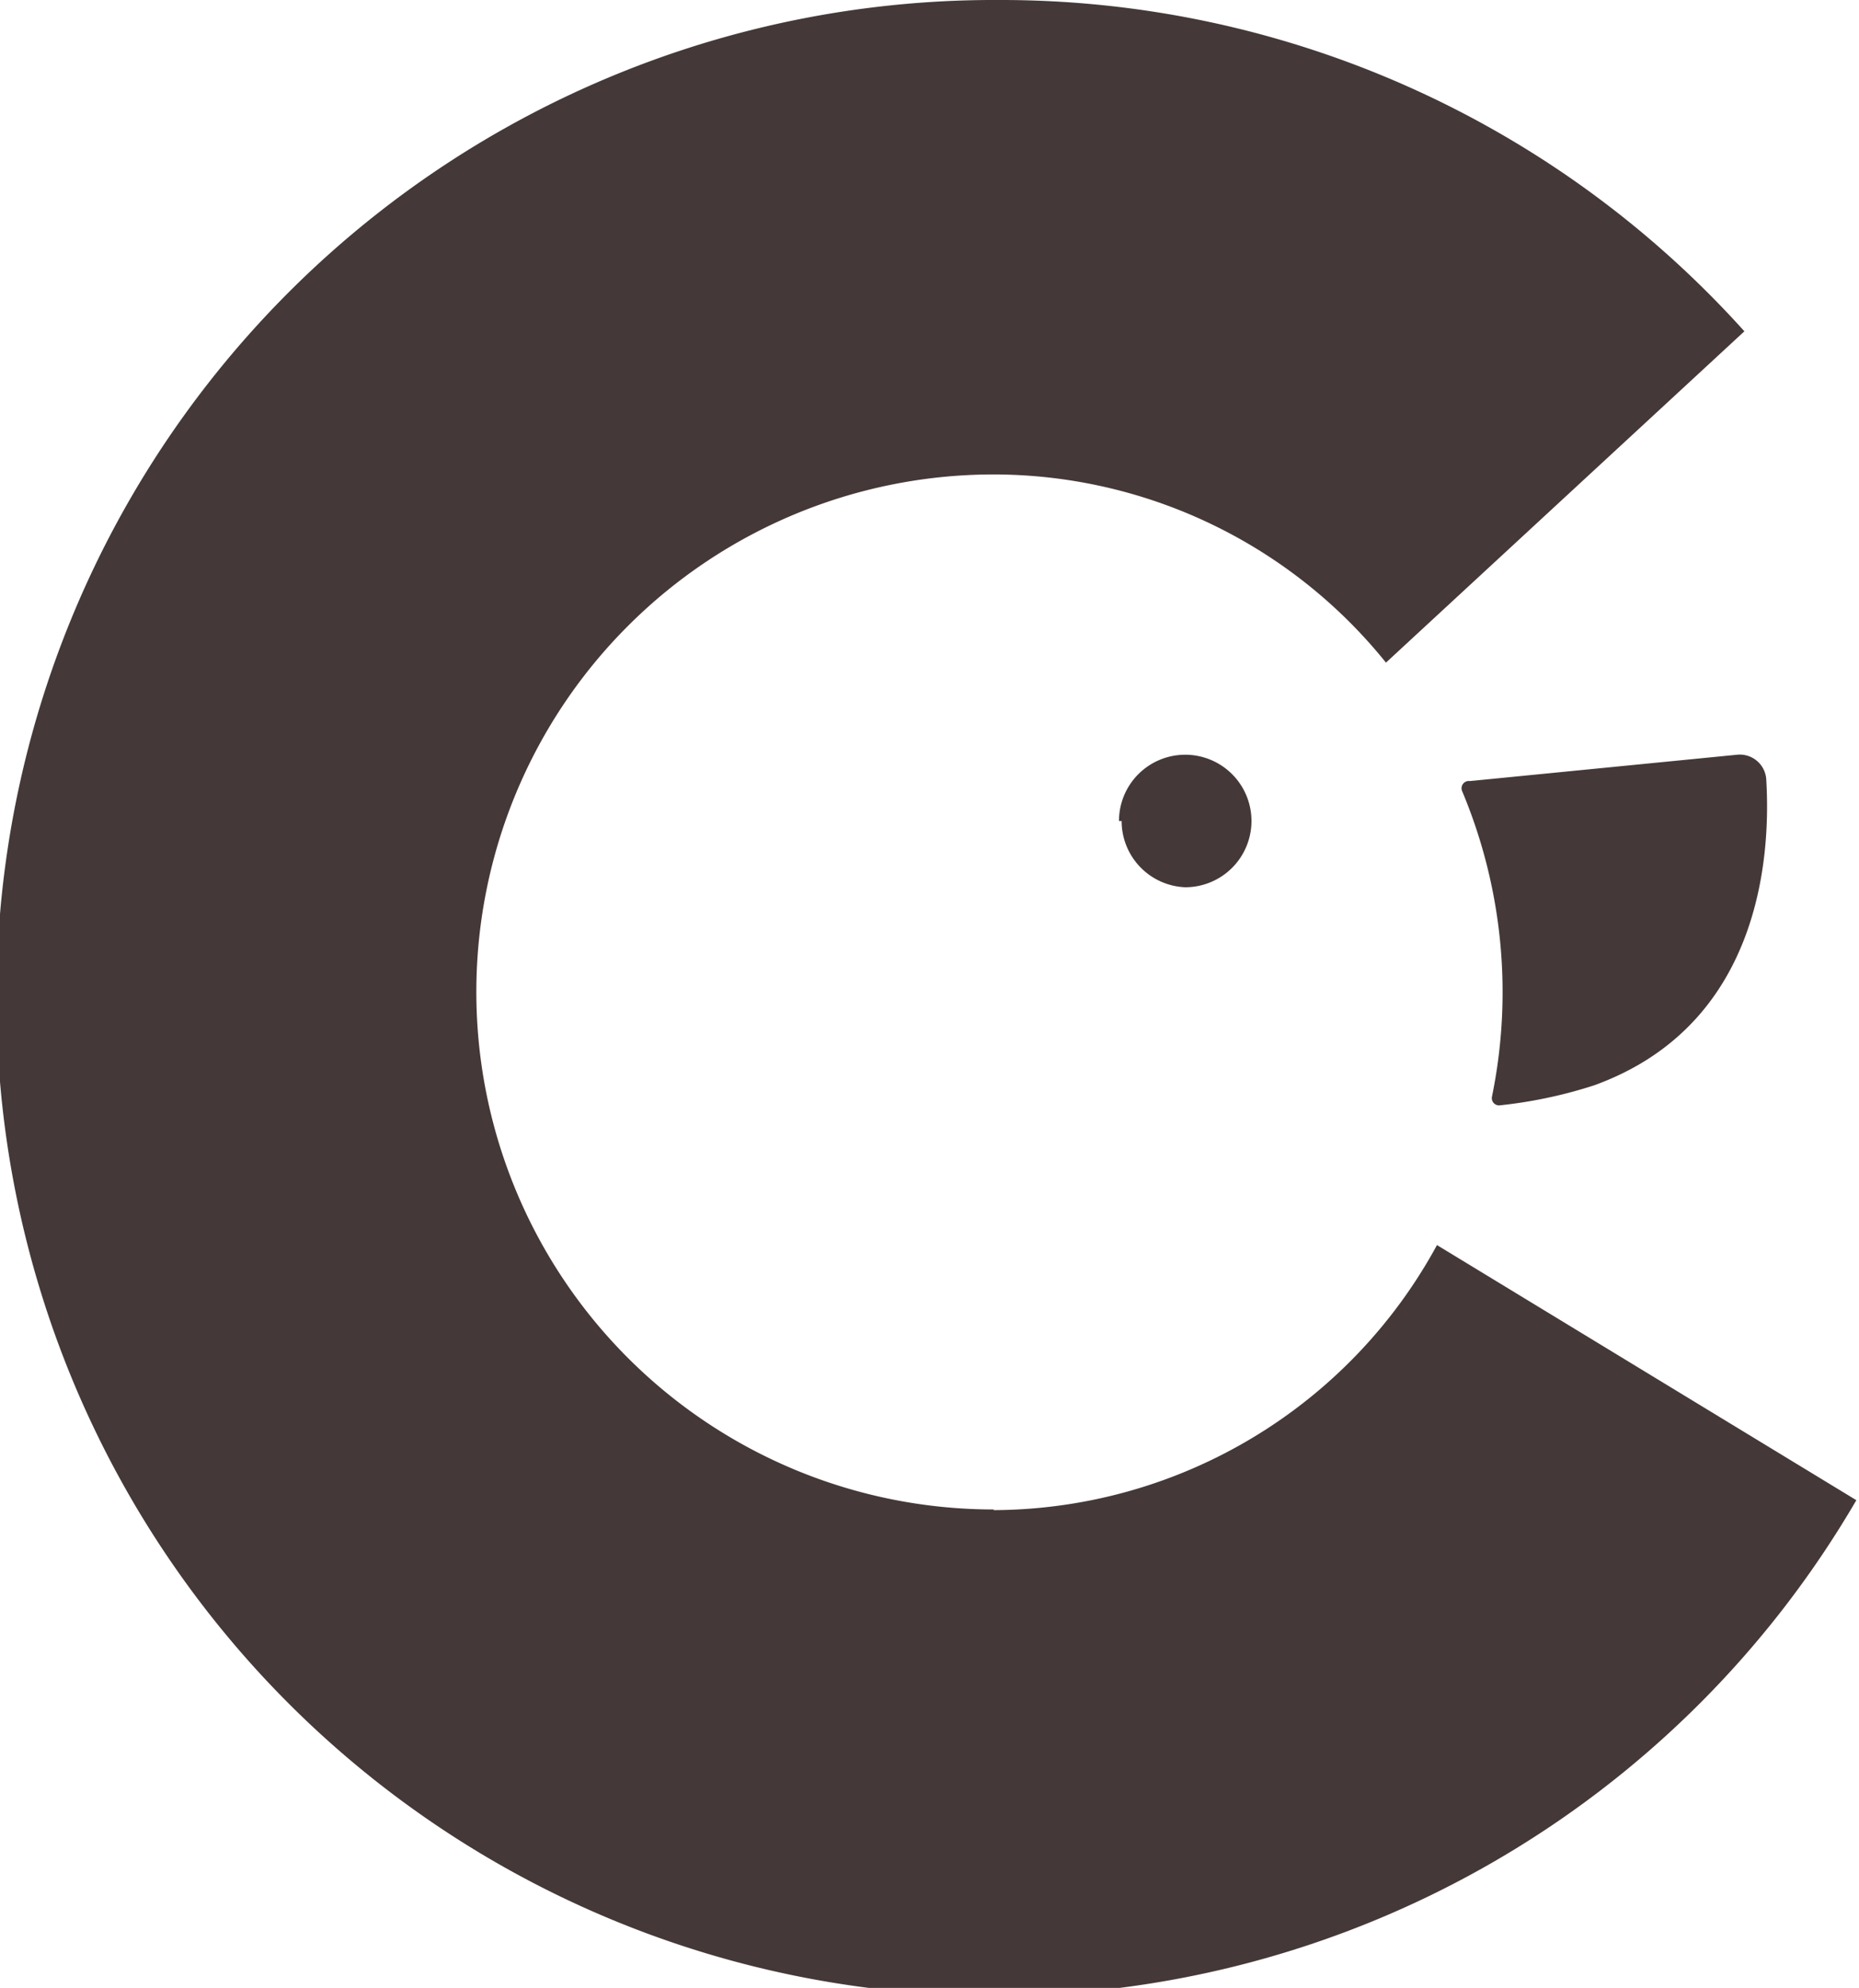 <svg xmlns="http://www.w3.org/2000/svg" width="28.06" height="30" viewBox="0 0 28.06 30"><title>vincit-footer-logo</title><path d="M15,22.79a7.65,7.65,0,0,0,6.69-4l6.33,3.85A15.06,15.06,0,1,1,15.09,0,15.09,15.09,0,0,1,26.33,5l-5.41,5A7.61,7.61,0,0,0,15,7.16a7.81,7.81,0,0,0,0,15.62Zm7.16-11,4.06-.4a.4.4,0,0,1,.44.37c.06,1,0,3.68-2.6,4.62a7,7,0,0,1-1.41.3.11.11,0,0,1-.13-.13,7.84,7.84,0,0,0-.45-4.61A.11.11,0,0,1,22.2,11.79Zm-5.27.6a1,1,0,1,1,1,1A1,1,0,0,1,16.93,12.39Z" fill="#443938"/></svg>